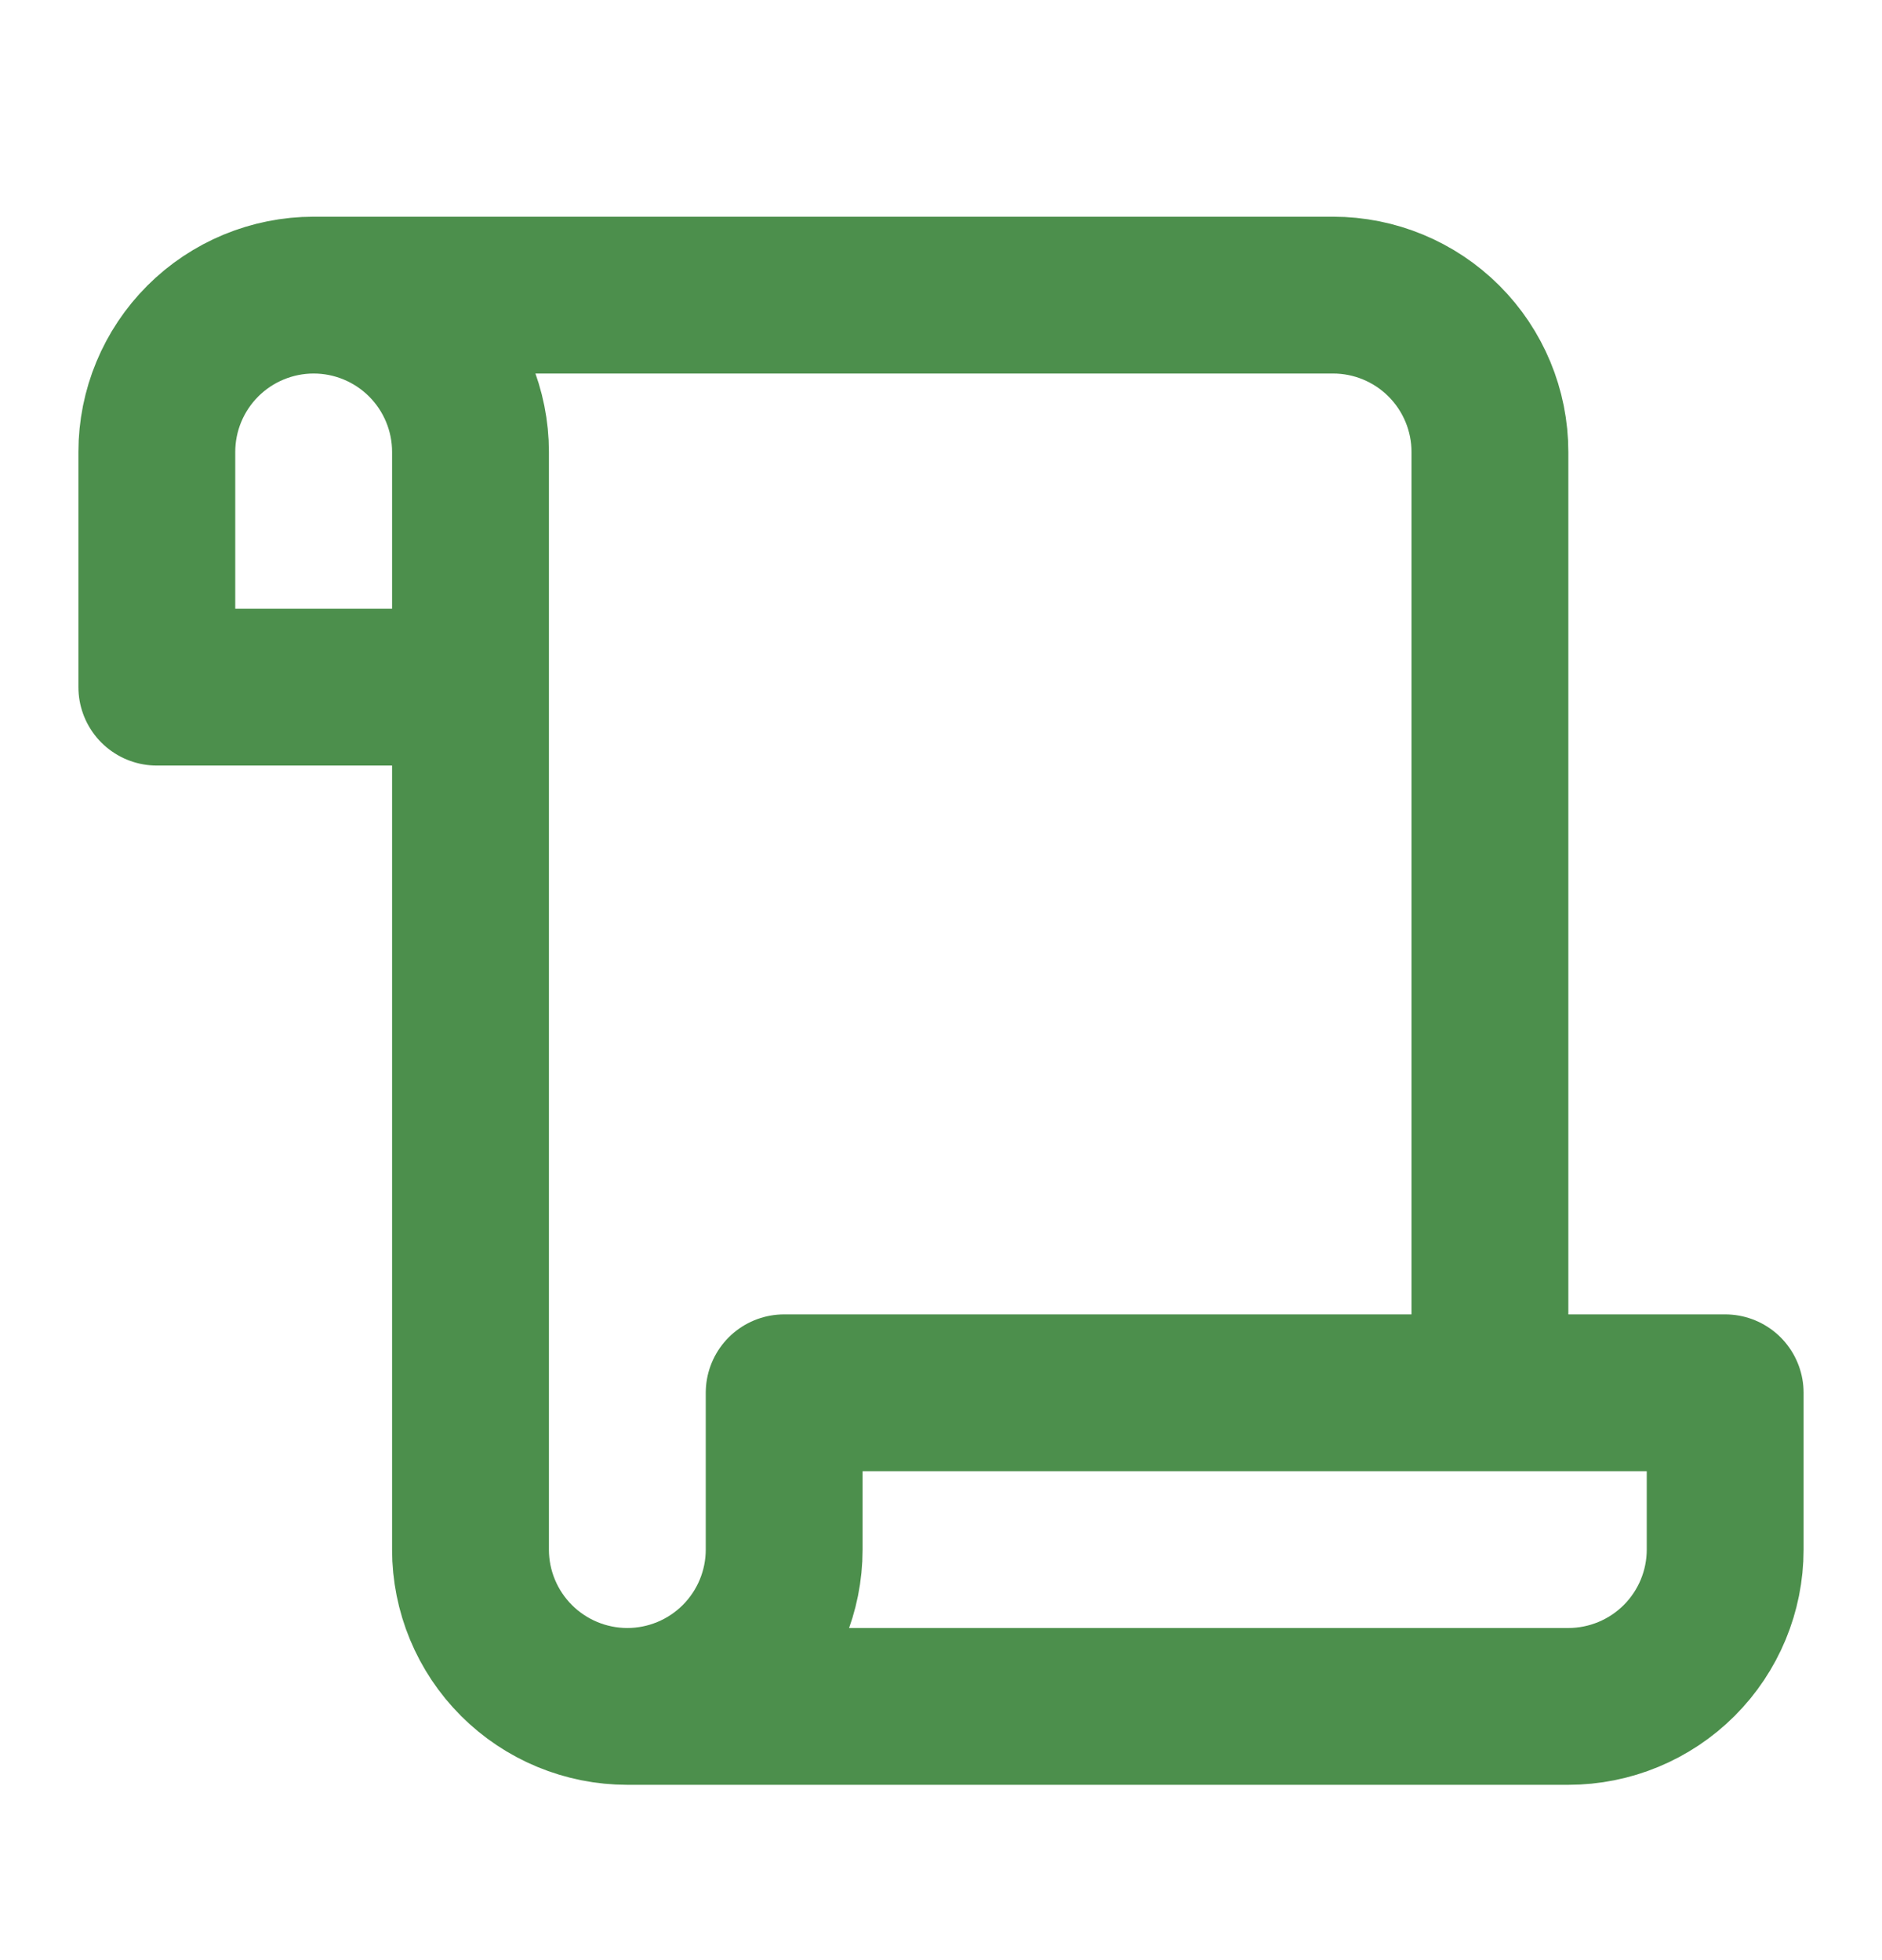 <svg width="24" height="25" viewBox="0 0 24 25" fill="none" xmlns="http://www.w3.org/2000/svg">
<path d="M8 21.764H20C20.53 21.764 21.039 21.553 21.414 21.178C21.789 20.803 22 20.294 22 19.764V17.764H10V19.764C10 20.294 9.789 20.803 9.414 21.178C9.039 21.553 8.53 21.764 8 21.764ZM8 21.764C7.47 21.764 6.961 21.553 6.586 21.178C6.211 20.803 6 20.294 6 19.764V5.764C6 5.234 5.789 4.725 5.414 4.35C5.039 3.975 4.53 3.764 4 3.764M4 3.764C3.47 3.764 2.961 3.975 2.586 4.35C2.211 4.725 2 5.234 2 5.764V8.764H6M4 3.764H17C17.53 3.764 18.039 3.975 18.414 4.35C18.789 4.725 19 5.234 19 5.764V17.764" stroke="#4C8F4C" stroke-width="2" stroke-linecap="round" stroke-linejoin="round"/>
</svg>
